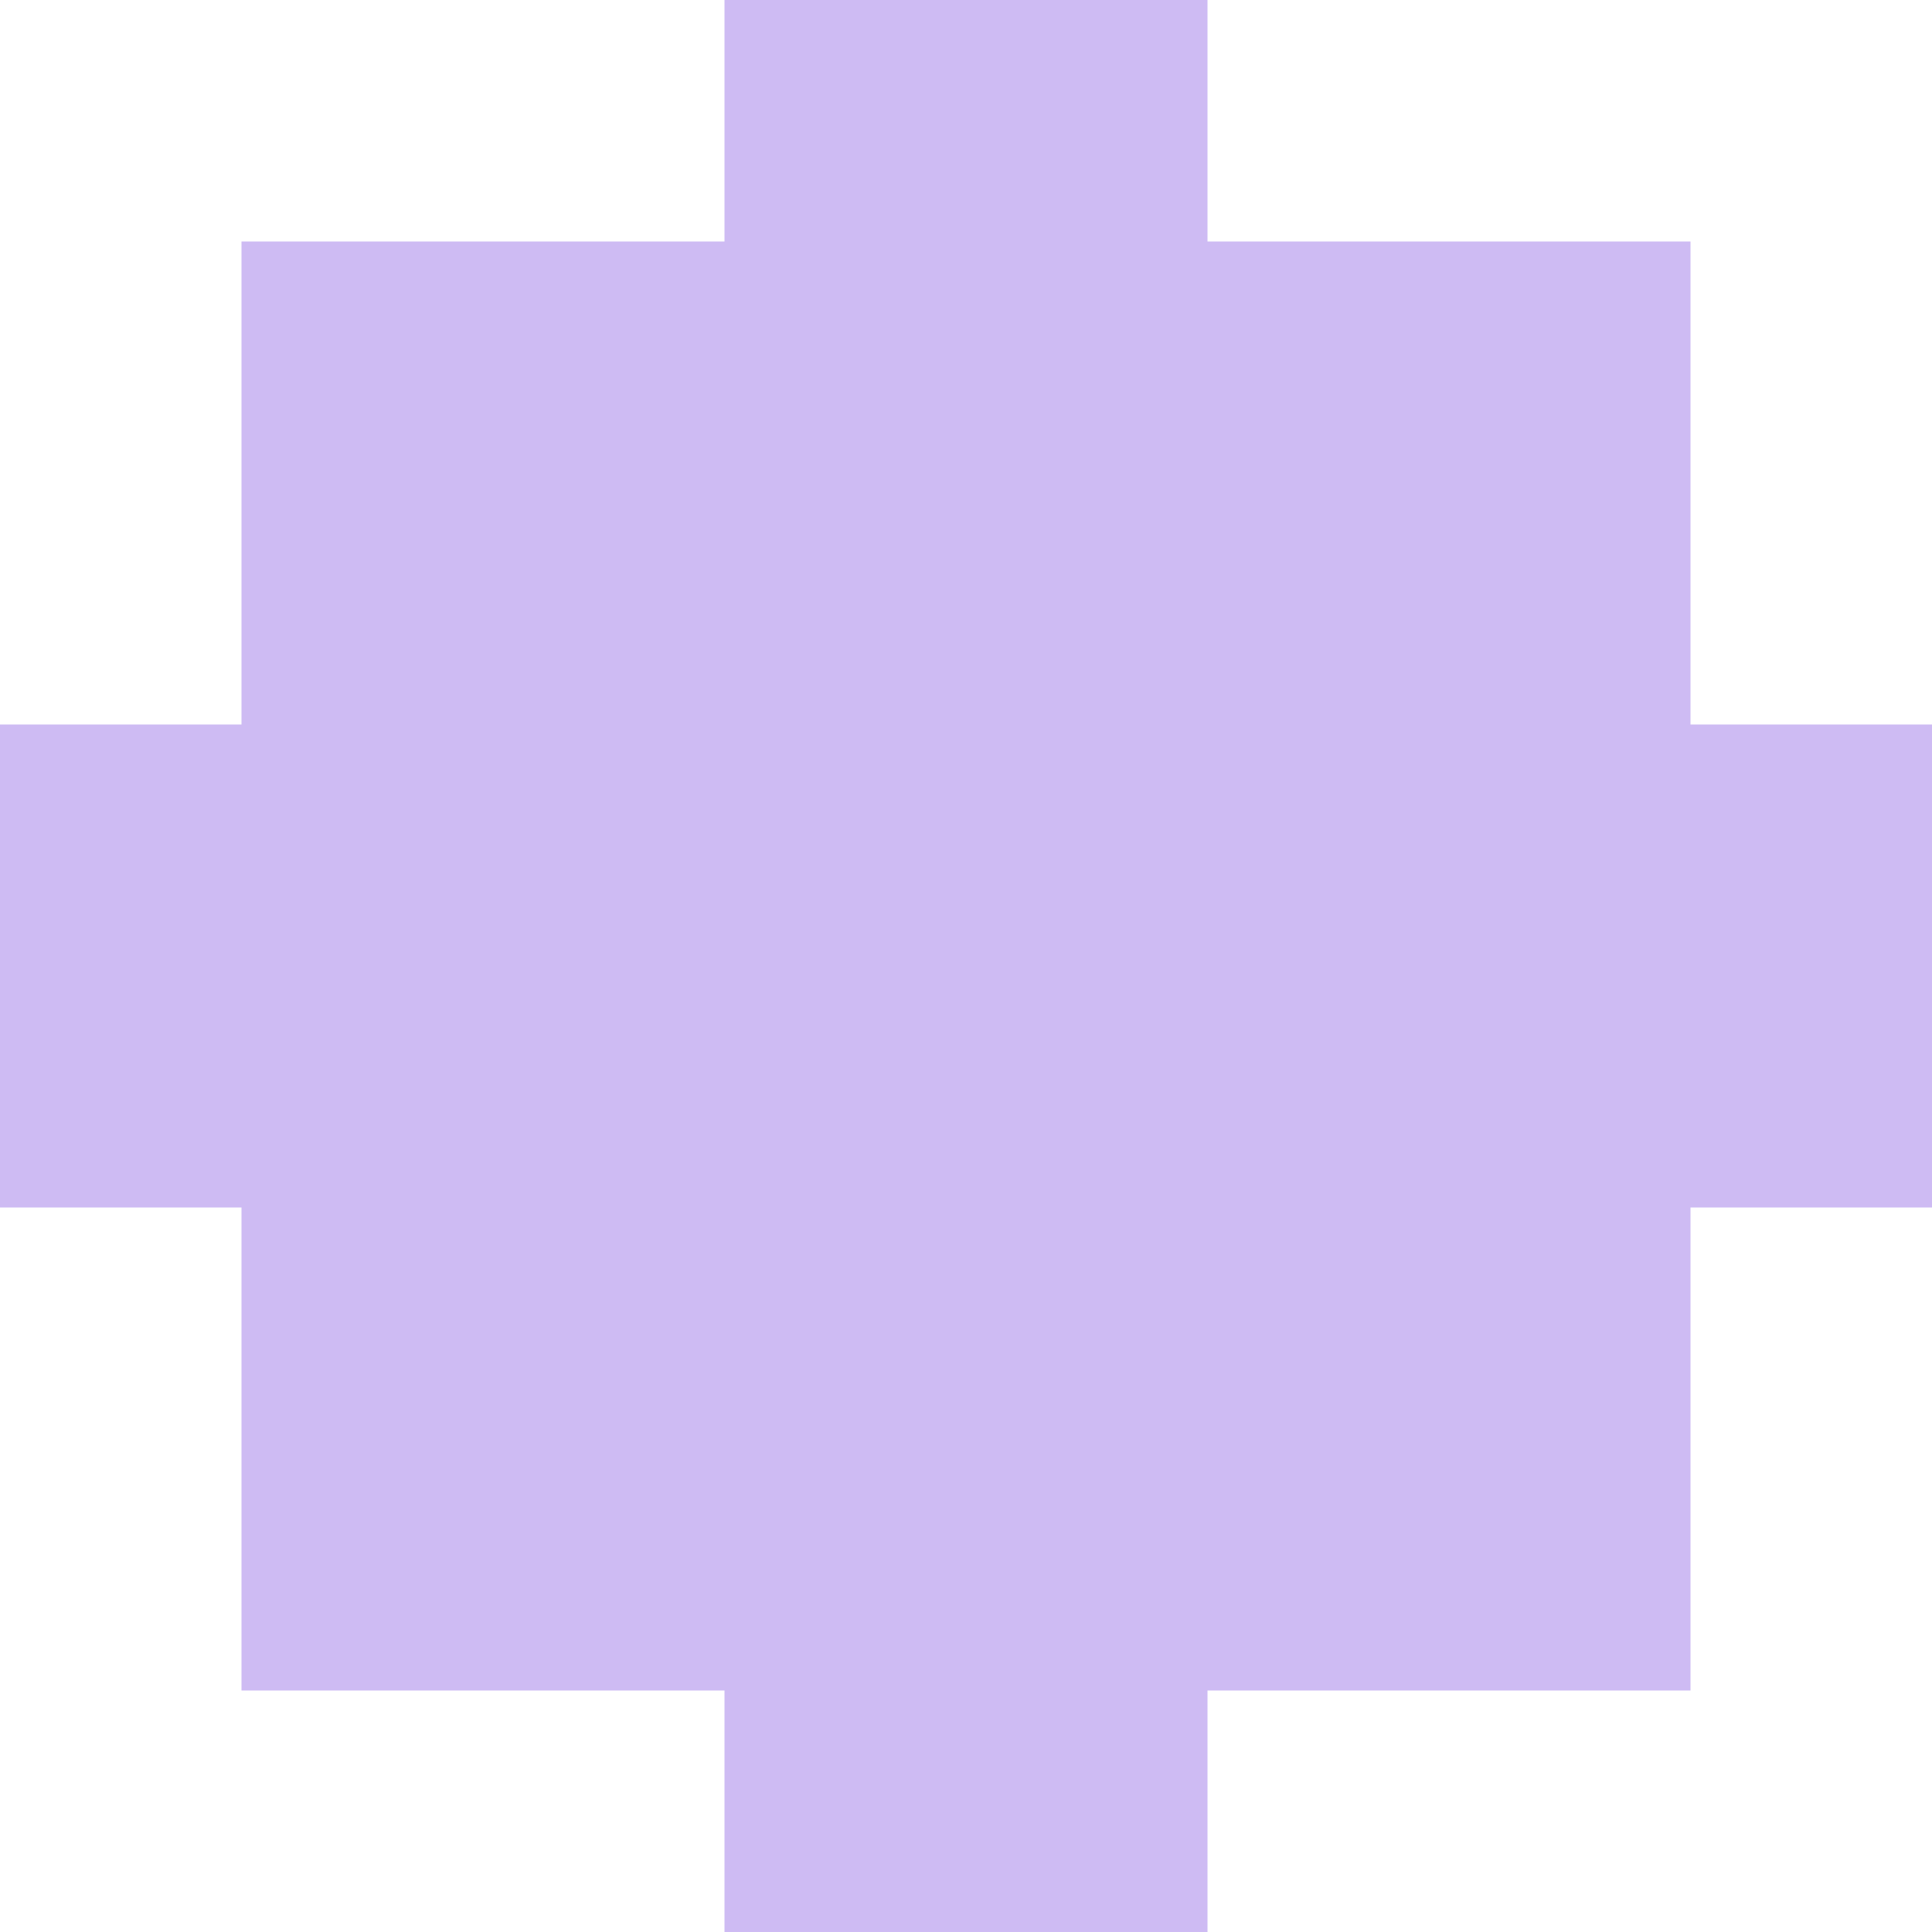 <svg width="36" height="36" viewBox="0 0 36 36" fill="none" xmlns="http://www.w3.org/2000/svg">
<path d="M13.5 0V4.5H4.5V13.5H0V22.5H4.5V31.5H13.5V36H22.5V31.5H31.5V22.5H36V13.5H31.5V4.5H22.5V0H13.5Z" fill="#CEBBF3"/>
</svg>
